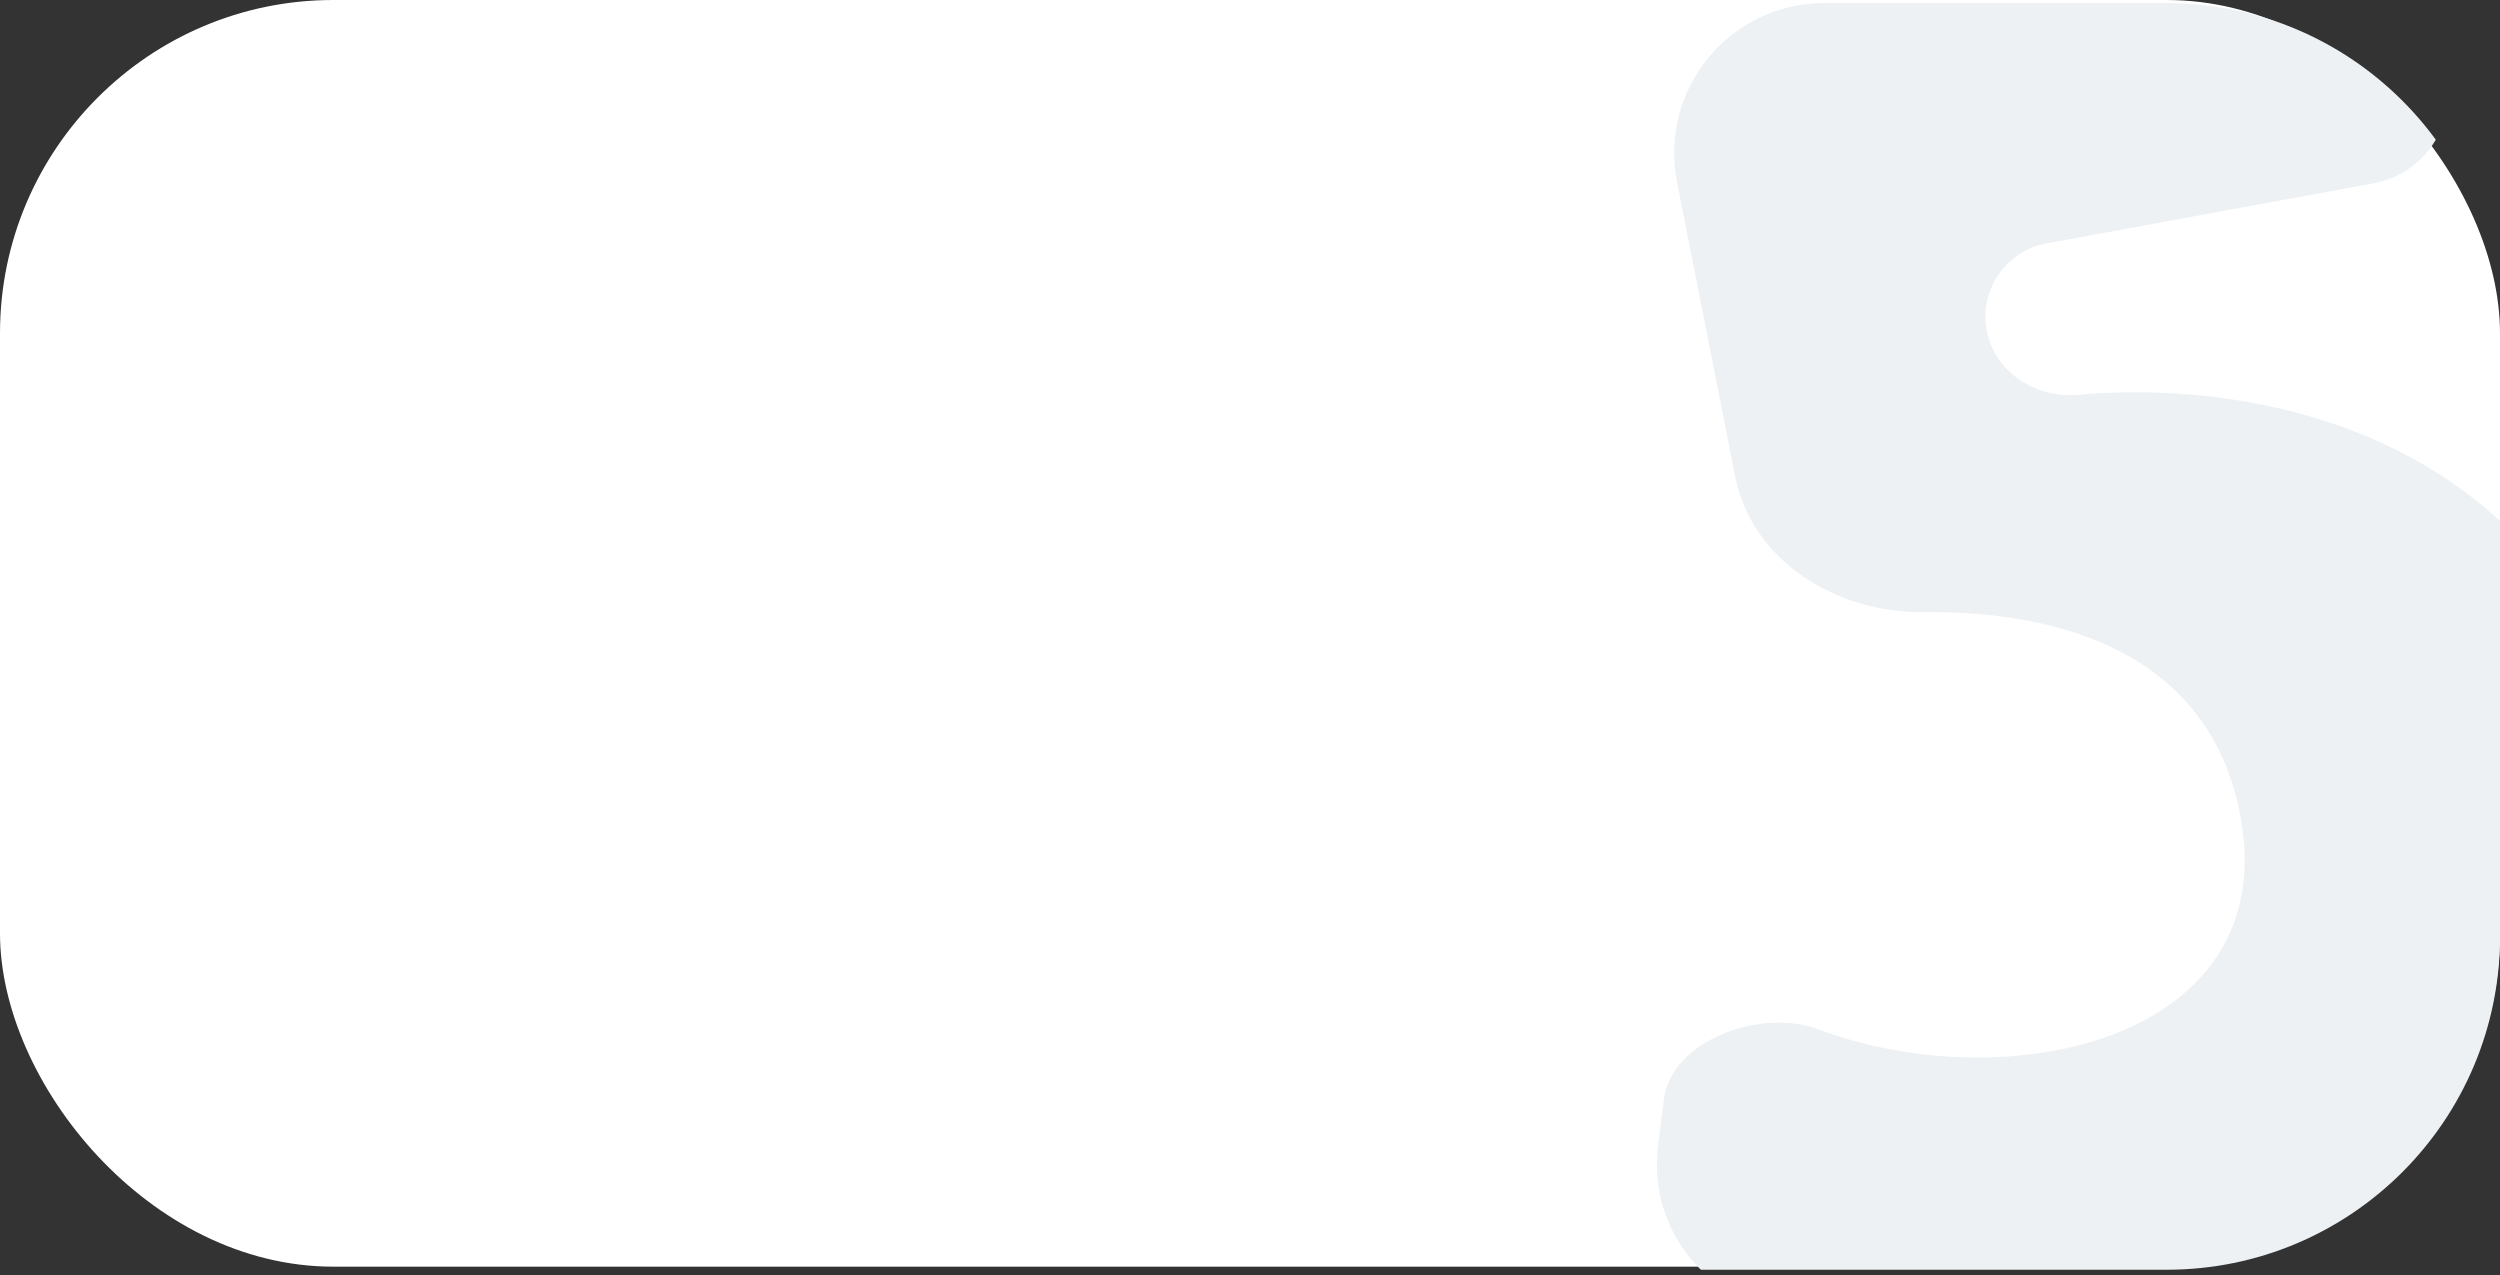 <?xml version="1.0" encoding="UTF-8"?> <svg xmlns="http://www.w3.org/2000/svg" width="300" height="153" viewBox="0 0 300 153" fill="none"><rect x="0" y="0" width="300" height="153" fill="#333333" stroke="none"/> <rect width="300" height="152" rx="40" fill="white"></rect> <g clip-path="url(#clip0_133_162)"> <path d="M284.846 21.993L245.573 29.212C240.662 30.115 237.443 34.867 238.427 39.763C239.419 44.703 244.296 47.819 249.315 47.374C276.385 44.972 319.256 55.976 317.971 113.345C316.692 170.433 255.093 166.152 212.272 156.768C203.47 154.839 197.842 146.382 198.972 137.442L199.67 131.917C200.572 124.786 211.391 120.971 218.121 123.497C240.959 132.069 274.012 124.799 268.81 97.718C265.081 78.305 247.068 73.258 230.825 73.454C220.463 73.579 210.233 67.364 208.225 57.198L201.244 21.857C199.046 10.731 207.561 0.369 218.903 0.369H282.875C288.896 0.369 293.777 5.25 293.777 11.271C293.777 16.532 290.02 21.042 284.846 21.993Z" fill="#EDF1F3"></path> </g> <defs> <clipPath id="clip0_133_162"> <path d="M181 0.369H260C282.091 0.369 300 18.278 300 40.369V112.369C300 134.461 282.091 152.369 260 152.369H181V0.369Z" fill="white"></path> </clipPath> </defs> </svg> 